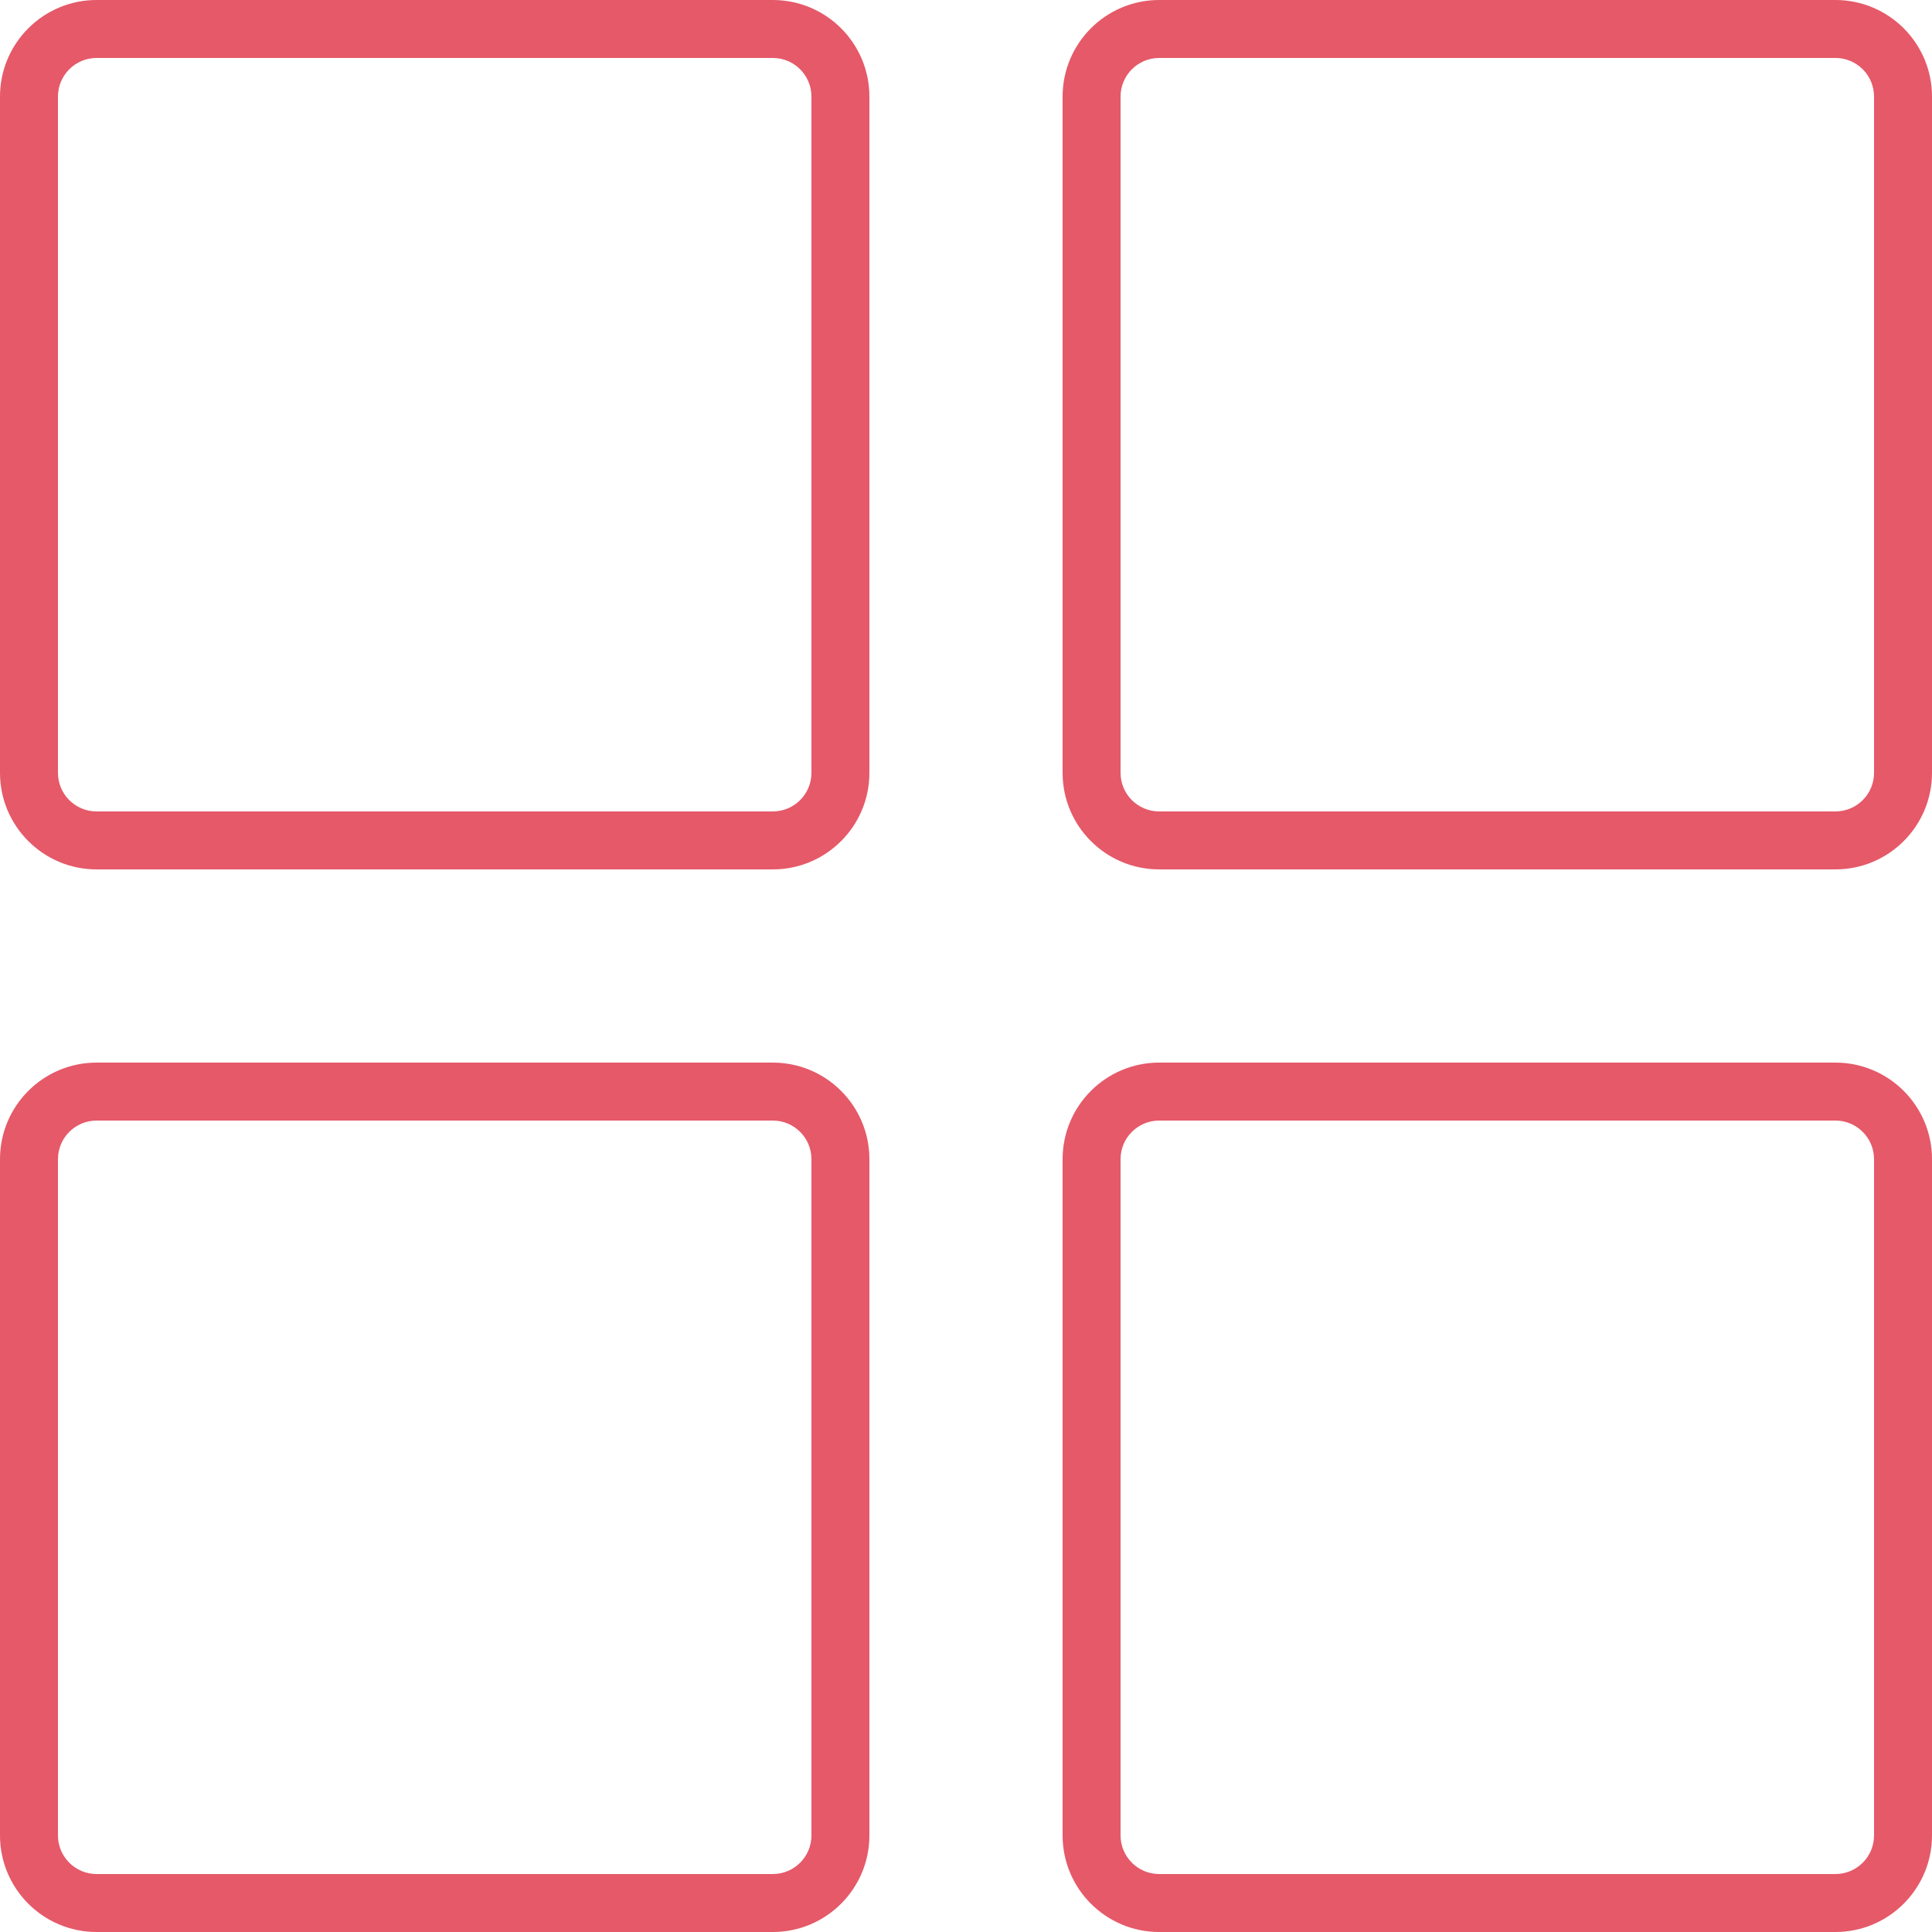 <?xml version="1.0" encoding="UTF-8"?> <svg xmlns="http://www.w3.org/2000/svg" width="100" height="100" viewBox="0 0 100 100" fill="none"> <path fill-rule="evenodd" clip-rule="evenodd" d="M60 3H95C96.105 3 97 3.895 97 5V40C97 41.105 96.105 42 95 42H60C58.895 42 58 41.105 58 40V5C58 3.895 58.895 3 60 3ZM55 5C55 2.239 57.239 0 60 0H95C97.761 0 100 2.239 100 5V40C100 42.761 97.761 45 95 45H60C57.239 45 55 42.761 55 40V5ZM5 58H40C41.105 58 42 58.895 42 60V95C42 96.105 41.105 97 40 97H5C3.895 97 3 96.105 3 95V60C3 58.895 3.895 58 5 58ZM0 60C0 57.239 2.239 55 5 55H40C42.761 55 45 57.239 45 60V95C45 97.761 42.761 100 40 100H5C2.239 100 0 97.761 0 95V60ZM95 58H60C58.895 58 58 58.895 58 60V95C58 96.105 58.895 97 60 97H95C96.105 97 97 96.105 97 95V60C97 58.895 96.105 58 95 58ZM60 55C57.239 55 55 57.239 55 60V95C55 97.761 57.239 100 60 100H95C97.761 100 100 97.761 100 95V60C100 57.239 97.761 55 95 55H60ZM5 3H40C41.105 3 42 3.895 42 5V40C42 41.105 41.105 42 40 42H5C3.895 42 3 41.105 3 40V5C3 3.895 3.895 3 5 3ZM0 5C0 2.239 2.239 0 5 0H40C42.761 0 45 2.239 45 5V40C45 42.761 42.761 45 40 45H5C2.239 45 0 42.761 0 40V5Z" fill="#E55969"></path> </svg> 